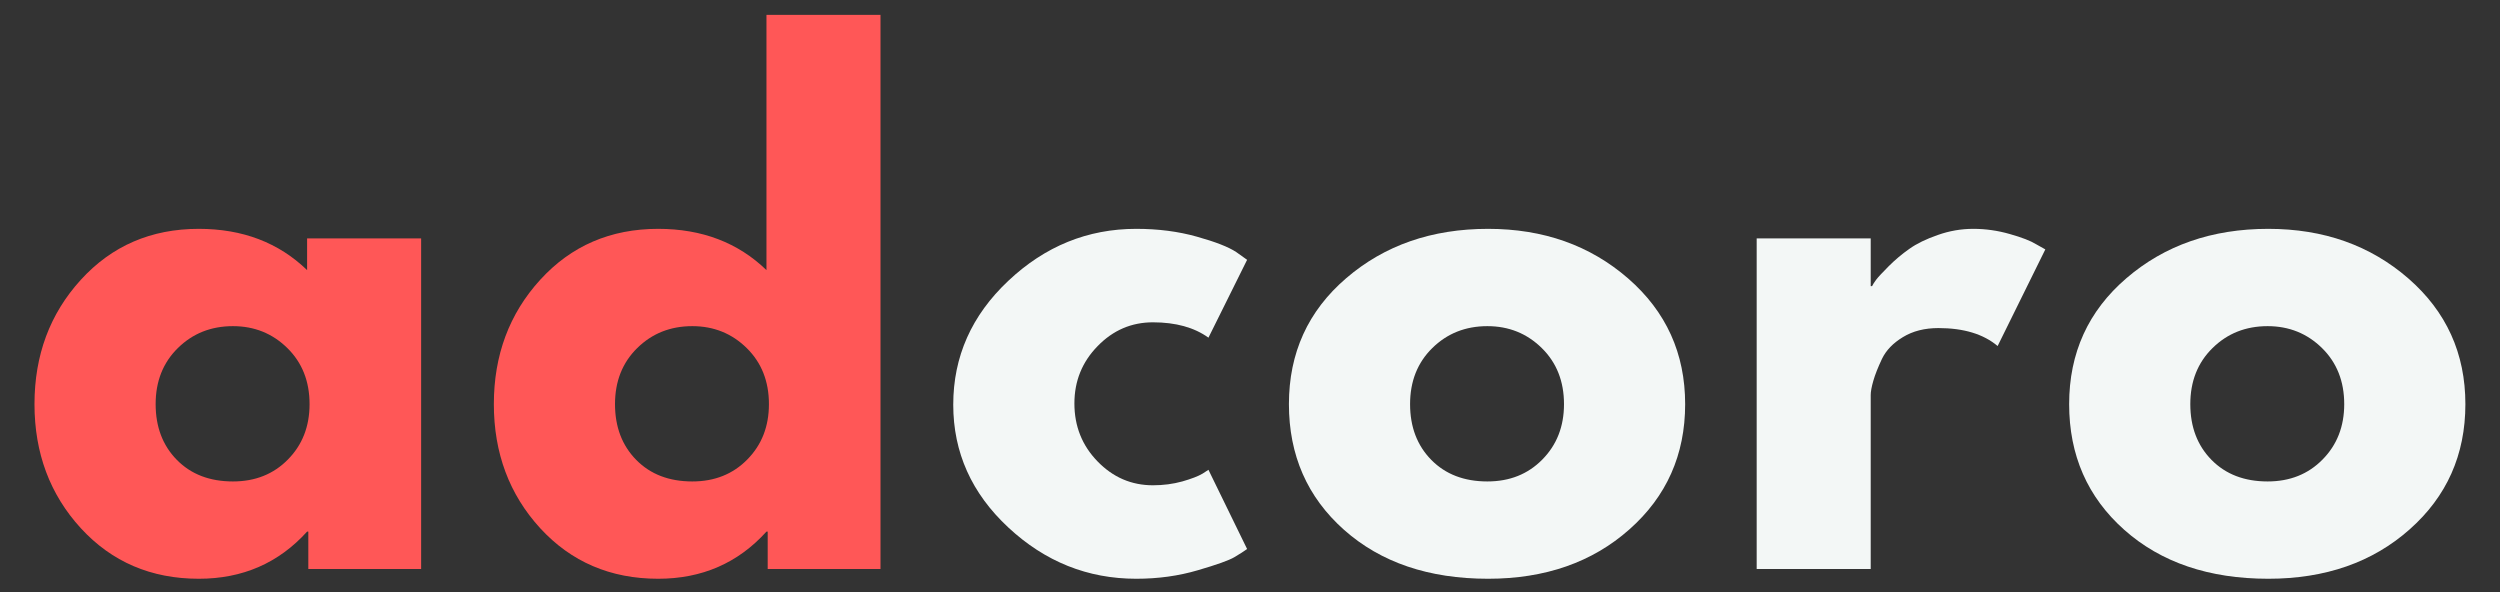 <svg xmlns="http://www.w3.org/2000/svg" xmlns:xlink="http://www.w3.org/1999/xlink" width="380" zoomAndPan="magnify" viewBox="0 0 285 67.5" height="90" preserveAspectRatio="xMidYMid meet" version="1.0"><rect x="0" y="0" width="285" height="67.5" fill="#333333" stroke="none"/><defs><g/></defs><g fill="#ff5757" fill-opacity="1"><g transform="translate(2.243, 64.869)"><g><path d="M 6.969 -4.656 C 3.445 -8.508 1.688 -13.223 1.688 -18.797 C 1.688 -24.379 3.445 -29.102 6.969 -32.969 C 10.5 -36.844 14.984 -38.781 20.422 -38.781 C 25.41 -38.781 29.523 -37.211 32.766 -34.078 L 32.766 -37.688 L 45.766 -37.688 L 45.766 0 L 32.906 0 L 32.906 -4.266 L 32.766 -4.266 C 29.523 -0.68 25.41 1.109 20.422 1.109 C 14.984 1.109 10.5 -0.812 6.969 -4.656 Z M 18.031 -25.188 C 16.344 -23.531 15.5 -21.398 15.5 -18.797 C 15.5 -16.203 16.305 -14.082 17.922 -12.438 C 19.535 -10.801 21.664 -9.984 24.312 -9.984 C 26.852 -9.984 28.941 -10.816 30.578 -12.484 C 32.223 -14.148 33.047 -16.254 33.047 -18.797 C 33.047 -21.398 32.203 -23.531 30.516 -25.188 C 28.828 -26.852 26.758 -27.688 24.312 -27.688 C 21.812 -27.688 19.719 -26.852 18.031 -25.188 Z M 18.031 -25.188 "/></g></g></g><g fill="#ff5757" fill-opacity="1"><g transform="translate(54.611, 64.869)"><g><path d="M 6.969 -4.656 C 3.445 -8.508 1.688 -13.223 1.688 -18.797 C 1.688 -24.379 3.445 -29.102 6.969 -32.969 C 10.5 -36.844 14.984 -38.781 20.422 -38.781 C 25.41 -38.781 29.523 -37.211 32.766 -34.078 L 32.766 -63.172 L 45.766 -63.172 L 45.766 0 L 32.906 0 L 32.906 -4.266 L 32.766 -4.266 C 29.523 -0.68 25.41 1.109 20.422 1.109 C 14.984 1.109 10.5 -0.812 6.969 -4.656 Z M 18.031 -25.188 C 16.344 -23.531 15.5 -21.398 15.5 -18.797 C 15.5 -16.203 16.305 -14.082 17.922 -12.438 C 19.535 -10.801 21.664 -9.984 24.312 -9.984 C 26.852 -9.984 28.941 -10.816 30.578 -12.484 C 32.223 -14.148 33.047 -16.254 33.047 -18.797 C 33.047 -21.398 32.203 -23.531 30.516 -25.188 C 28.828 -26.852 26.758 -27.688 24.312 -27.688 C 21.812 -27.688 19.719 -26.852 18.031 -25.188 Z M 18.031 -25.188 "/></g></g></g><g fill="#f3f7f6" fill-opacity="1"><g transform="translate(106.982, 64.869)"><g><path d="M 24.453 -28.125 C 22.004 -28.125 19.898 -27.219 18.141 -25.406 C 16.379 -23.602 15.5 -21.426 15.5 -18.875 C 15.5 -16.281 16.379 -14.078 18.141 -12.266 C 19.898 -10.453 22.004 -9.547 24.453 -9.547 C 25.629 -9.547 26.742 -9.691 27.797 -9.984 C 28.848 -10.285 29.617 -10.582 30.109 -10.875 L 30.781 -11.312 L 35.188 -2.281 C 34.844 -2.031 34.363 -1.723 33.75 -1.359 C 33.133 -0.992 31.738 -0.492 29.562 0.141 C 27.383 0.785 25.047 1.109 22.547 1.109 C 17.016 1.109 12.156 -0.836 7.969 -4.734 C 3.781 -8.629 1.688 -13.297 1.688 -18.734 C 1.688 -24.211 3.781 -28.922 7.969 -32.859 C 12.156 -36.805 17.016 -38.781 22.547 -38.781 C 25.047 -38.781 27.348 -38.484 29.453 -37.891 C 31.555 -37.305 33.051 -36.723 33.938 -36.141 L 35.188 -35.25 L 30.781 -26.375 C 29.164 -27.539 27.055 -28.125 24.453 -28.125 Z M 24.453 -28.125 "/></g></g></g><g fill="#f3f7f6" fill-opacity="1"><g transform="translate(145.249, 64.869)"><g><path d="M 7.969 -4.469 C 3.781 -8.195 1.688 -12.973 1.688 -18.797 C 1.688 -24.629 3.863 -29.414 8.219 -33.156 C 12.582 -36.906 17.973 -38.781 24.391 -38.781 C 30.703 -38.781 36.023 -36.895 40.359 -33.125 C 44.691 -29.352 46.859 -24.578 46.859 -18.797 C 46.859 -13.023 44.738 -8.266 40.5 -4.516 C 36.27 -0.766 30.898 1.109 24.391 1.109 C 17.629 1.109 12.156 -0.75 7.969 -4.469 Z M 18.031 -25.188 C 16.344 -23.531 15.5 -21.398 15.5 -18.797 C 15.5 -16.203 16.305 -14.082 17.922 -12.438 C 19.535 -10.801 21.664 -9.984 24.312 -9.984 C 26.852 -9.984 28.941 -10.816 30.578 -12.484 C 32.223 -14.148 33.047 -16.254 33.047 -18.797 C 33.047 -21.398 32.203 -23.531 30.516 -25.188 C 28.828 -26.852 26.758 -27.688 24.312 -27.688 C 21.812 -27.688 19.719 -26.852 18.031 -25.188 Z M 18.031 -25.188 "/></g></g></g><g fill="#f3f7f6" fill-opacity="1"><g transform="translate(195.855, 64.869)"><g><path d="M 4.406 0 L 4.406 -37.688 L 17.406 -37.688 L 17.406 -32.25 L 17.562 -32.25 C 17.656 -32.445 17.812 -32.691 18.031 -32.984 C 18.25 -33.273 18.723 -33.785 19.453 -34.516 C 20.191 -35.254 20.977 -35.914 21.812 -36.5 C 22.645 -37.094 23.723 -37.617 25.047 -38.078 C 26.367 -38.547 27.719 -38.781 29.094 -38.781 C 30.508 -38.781 31.898 -38.582 33.266 -38.188 C 34.641 -37.801 35.645 -37.41 36.281 -37.016 L 37.312 -36.438 L 31.875 -25.422 C 30.258 -26.785 28.008 -27.469 25.125 -27.469 C 23.551 -27.469 22.203 -27.125 21.078 -26.438 C 19.953 -25.758 19.156 -24.93 18.688 -23.953 C 18.227 -22.973 17.898 -22.141 17.703 -21.453 C 17.504 -20.766 17.406 -20.223 17.406 -19.828 L 17.406 0 Z M 4.406 0 "/></g></g></g><g fill="#f3f7f6" fill-opacity="1"><g transform="translate(234.195, 64.869)"><g><path d="M 7.969 -4.469 C 3.781 -8.195 1.688 -12.973 1.688 -18.797 C 1.688 -24.629 3.863 -29.414 8.219 -33.156 C 12.582 -36.906 17.973 -38.781 24.391 -38.781 C 30.703 -38.781 36.023 -36.895 40.359 -33.125 C 44.691 -29.352 46.859 -24.578 46.859 -18.797 C 46.859 -13.023 44.738 -8.266 40.5 -4.516 C 36.27 -0.766 30.898 1.109 24.391 1.109 C 17.629 1.109 12.156 -0.75 7.969 -4.469 Z M 18.031 -25.188 C 16.344 -23.531 15.5 -21.398 15.5 -18.797 C 15.5 -16.203 16.305 -14.082 17.922 -12.438 C 19.535 -10.801 21.664 -9.984 24.312 -9.984 C 26.852 -9.984 28.941 -10.816 30.578 -12.484 C 32.223 -14.148 33.047 -16.254 33.047 -18.797 C 33.047 -21.398 32.203 -23.531 30.516 -25.188 C 28.828 -26.852 26.758 -27.688 24.312 -27.688 C 21.812 -27.688 19.719 -26.852 18.031 -25.188 Z M 18.031 -25.188 "/></g></g></g></svg>